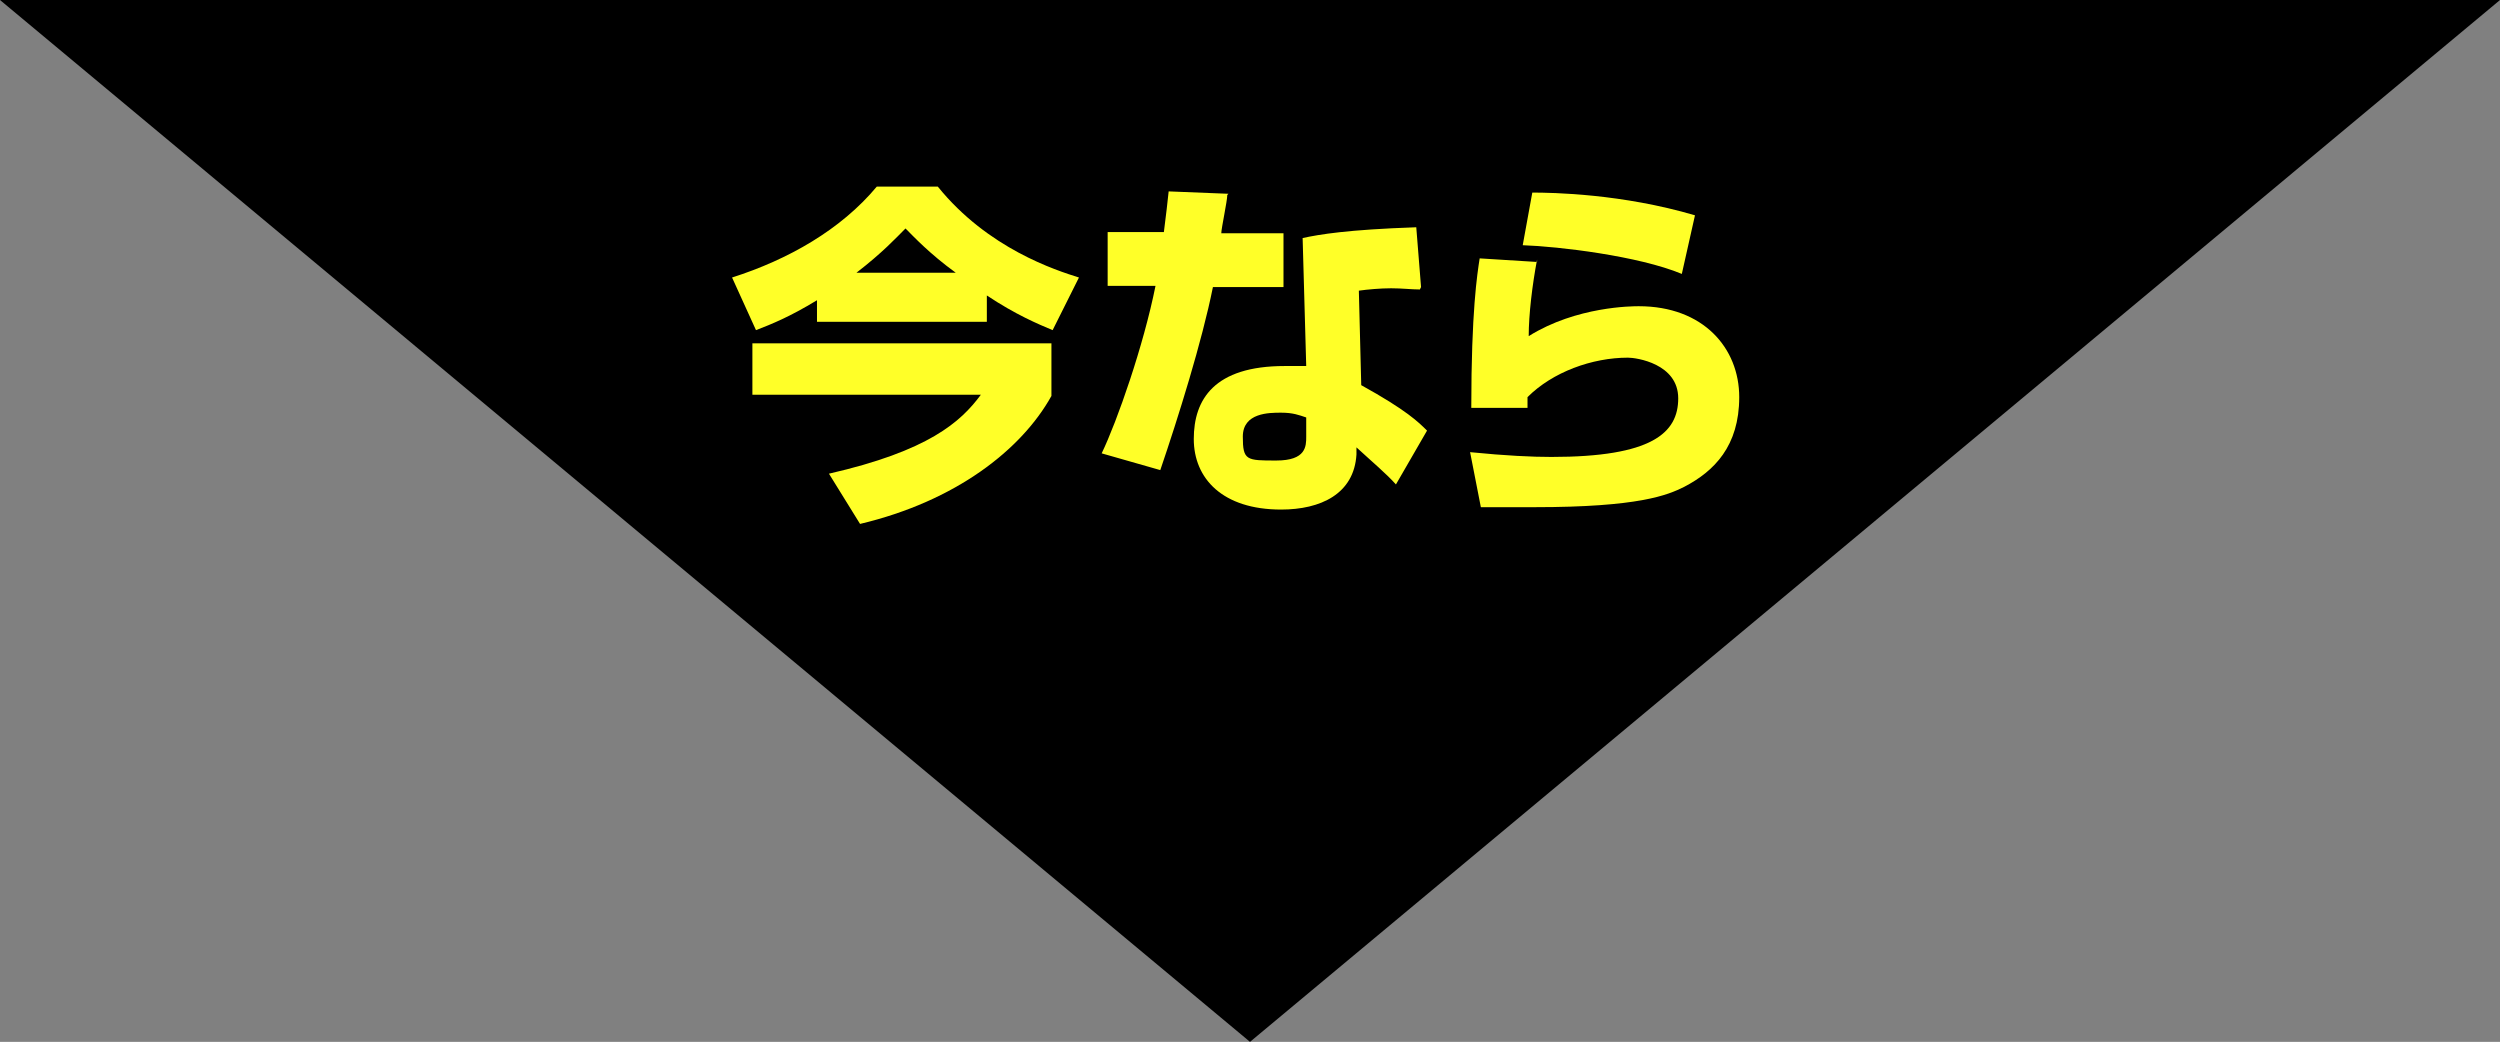 <?xml version="1.0" encoding="UTF-8"?>
<svg id="b" data-name="レイヤー 2" xmlns="http://www.w3.org/2000/svg" viewBox="0 0 209 87.1">
  <rect x="0" y="0" width="209" height="87.1" fill="#808080" stroke="none"/>
  <g id="c" data-name="レイヤー 1">
    <g>
      <polygon points="104.5 87.1 209 0 0 0 104.5 87.1"/>
      <g>
        <path d="M68.3,25.1c-2.3,1.4-3.8,2-5.1,2.5l-2-4.4c4.7-1.5,9.1-4,12.1-7.6h5.1c4.2,5.2,9.9,7,11.8,7.6l-2.2,4.4c-1.2-.5-3.1-1.3-5.5-2.9v2.2h-14.2v-1.8ZM87.9,28.8v4.3c-2.5,4.5-8,8.8-16,10.7l-2.6-4.2c8.3-1.9,11-4.3,12.7-6.6h-19.1v-4.3h25ZM79.9,22.8c-2.2-1.6-3.5-3-4.2-3.7-.8.8-1.9,2-4.1,3.7h8.3Z" fill="#ffff28"/>
        <path d="M102.6,16.3c0,.5-.5,2.8-.5,3.2h5.2v4.5h-5.9c-.9,4.5-2.9,10.9-4.4,15.3l-4.9-1.4c1.3-2.7,3.5-9,4.5-14h-4v-4.5h4.7c.2-1.6.3-2.4.4-3.4l5,.2ZM118.7,24.2c-.7,0-1.5-.1-2.4-.1s-2,.1-2.7.2l.2,7.9c3.8,2.1,4.8,3.1,5.5,3.8l-2.6,4.5c-.8-.9-2-1.9-3.3-3.1v.6c-.2,3.3-3,4.6-6.3,4.6-4.9,0-7.3-2.6-7.3-5.9s1.7-6.1,7.6-6.1,1.2,0,1.8,0l-.3-10.7c1.4-.3,3.7-.7,9.5-.9l.4,5ZM109.2,34.9c-.6-.2-1.1-.4-2.1-.4s-3.2,0-3.2,2,.3,2,2.8,2,2.5-1.2,2.5-2v-1.7Z" fill="#ffff28"/>
        <path d="M128.5,21.7c-.4,2.1-.7,4.6-.7,6.4,4-2.5,8.7-2.5,9.2-2.5,5.4,0,8.4,3.5,8.4,7.6s-2.1,6.2-4.6,7.5c-1.4.7-3.8,1.7-12.5,1.7s-3.3,0-4.5,0l-.9-4.6c3,.3,5.2.4,6.8.4,8.4,0,10.6-2,10.6-4.9s-3.5-3.4-4.2-3.4c-3,0-6.3,1.2-8.4,3.3v.9h-4.7c0-8.1.5-11.2.7-12.5l4.8.3ZM140.6,22.9c-3.6-1.5-10.3-2.3-13.3-2.4l.8-4.4c1.7,0,7.5.1,13.6,1.9l-1.1,4.9Z" fill="#ffff28"/>
      </g>
    </g>
  </g>
</svg>